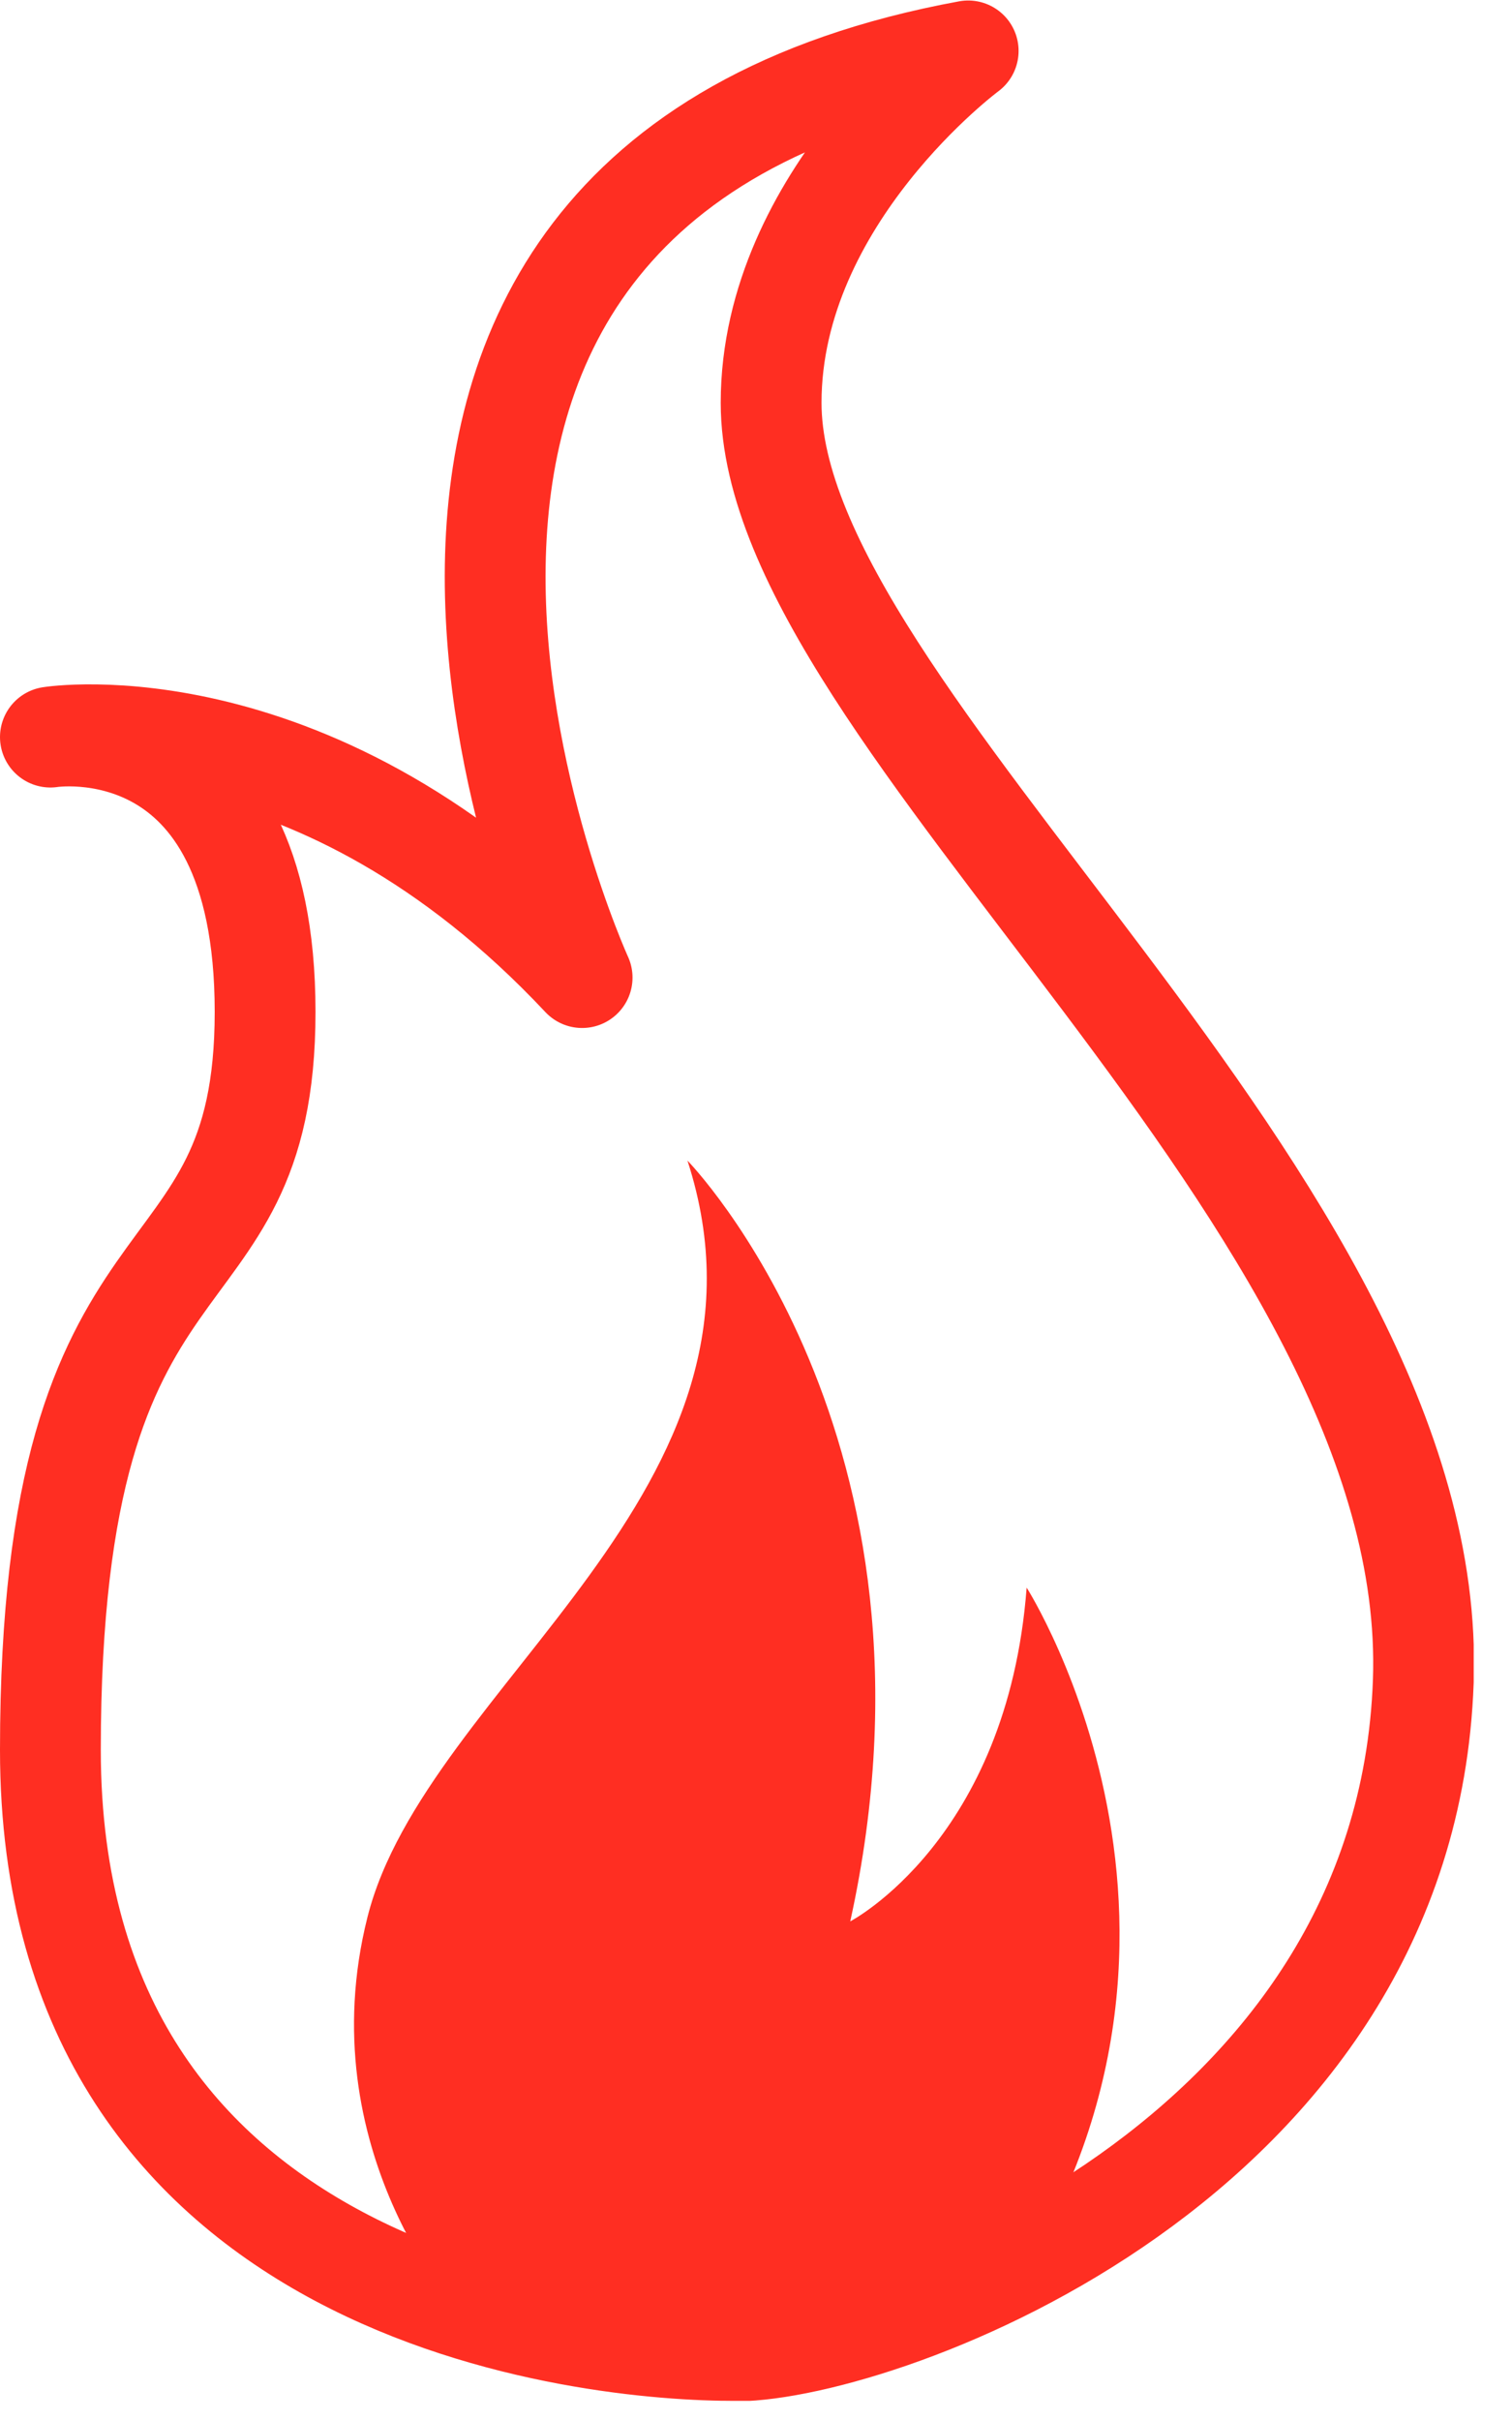 <svg width="30" height="48" viewBox="0 0 30 48" fill="none" xmlns="http://www.w3.org/2000/svg">
<g clip-path="url(#clip0_1413_2935)">
<path d="M14.62 46.62C11.73 46.64 1 45.6 1 34.71C1 23.82 5.26 26.2 5.26 20.07C5.26 13.94 1 14.62 1 14.62C1 14.62 6.28 13.77 11.55 19.39C11.55 19.39 4.4 3.73 19.21 1.01C19.21 1.01 15.3 3.9 15.3 7.99C15.3 14.29 28.58 23.82 28.24 33.35C27.9 42.88 17.52 46.6 14.62 46.63V46.62Z" stroke="#FF2E22" stroke-width="2" stroke-linecap="round" stroke-linejoin="round"/>
<path d="M13.64 23.02C13.64 23.02 18.99 28.48 16.87 38.11C16.87 38.11 19.99 36.49 20.37 31.49C20.37 31.49 25.03 38.8 19.53 46.21C16.72 47.3 9.14 45.92 9.14 45.92C9.14 45.92 6.13 42.65 7.29 38.03C8.45 33.41 15.76 29.56 13.64 23.02Z" fill="#FF2E22"/>
</g>
<defs>
<clipPath id="clip0_1413_2935">
<rect width="29.24" height="47.62" fill="white"/>
</clipPath>
</defs>
</svg>
